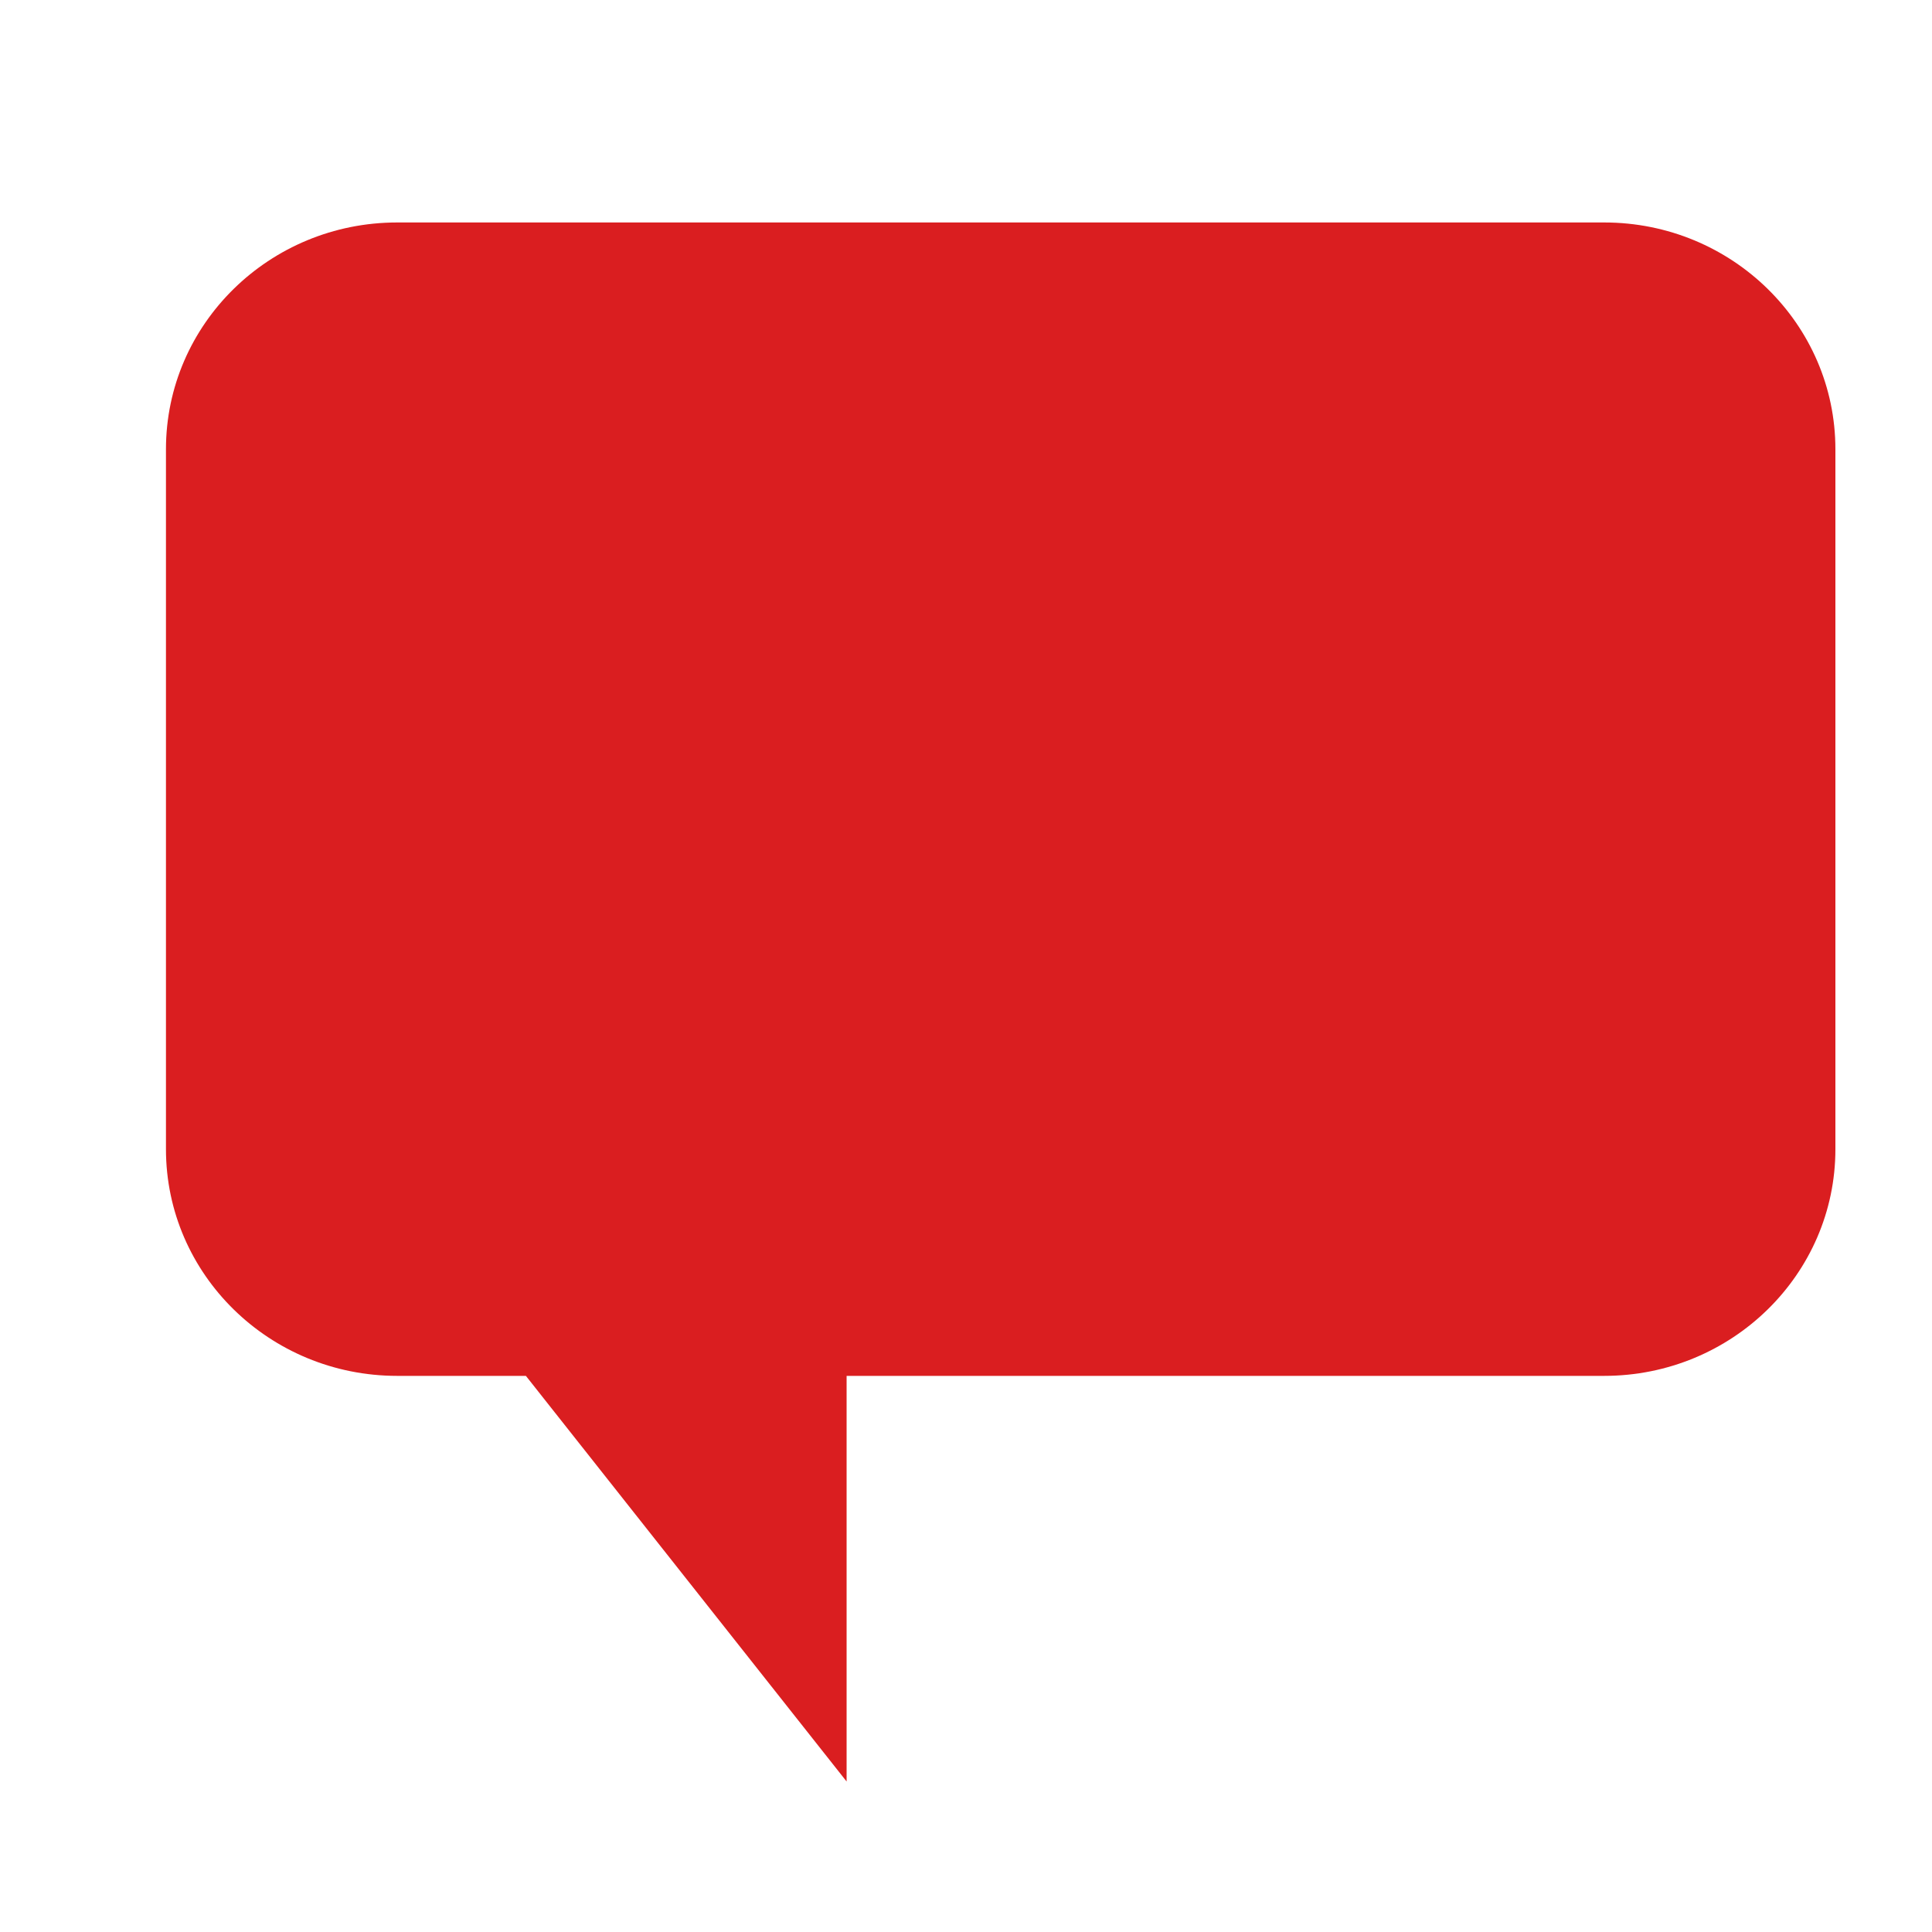 <?xml version="1.0" encoding="utf-8"?>
<!-- Generator: Adobe Illustrator 16.0.0, SVG Export Plug-In . SVG Version: 6.00 Build 0)  -->
<!DOCTYPE svg PUBLIC "-//W3C//DTD SVG 1.1//EN" "http://www.w3.org/Graphics/SVG/1.1/DTD/svg11.dtd">
<svg version="1.1" id="Warstwa_1" xmlns="http://www.w3.org/2000/svg" xmlns:xlink="http://www.w3.org/1999/xlink" x="0px" y="0px"
	 width="20px" height="20px" viewBox="327.325 213.935 20 20" enable-background="new 327.325 213.935 20 20" xml:space="preserve">
<path fill="#DA1E20" d="M343.932,216.238h-12.495c-1.322,0-2.394,1.051-2.394,2.348v7.245c0,1.296,1.072,2.347,2.394,2.347h1.332
	l3.32,4.199v-4.199h7.842c1.322,0,2.394-1.051,2.394-2.347v-7.245C346.325,217.29,345.254,216.238,343.932,216.238z"/>
</svg>
